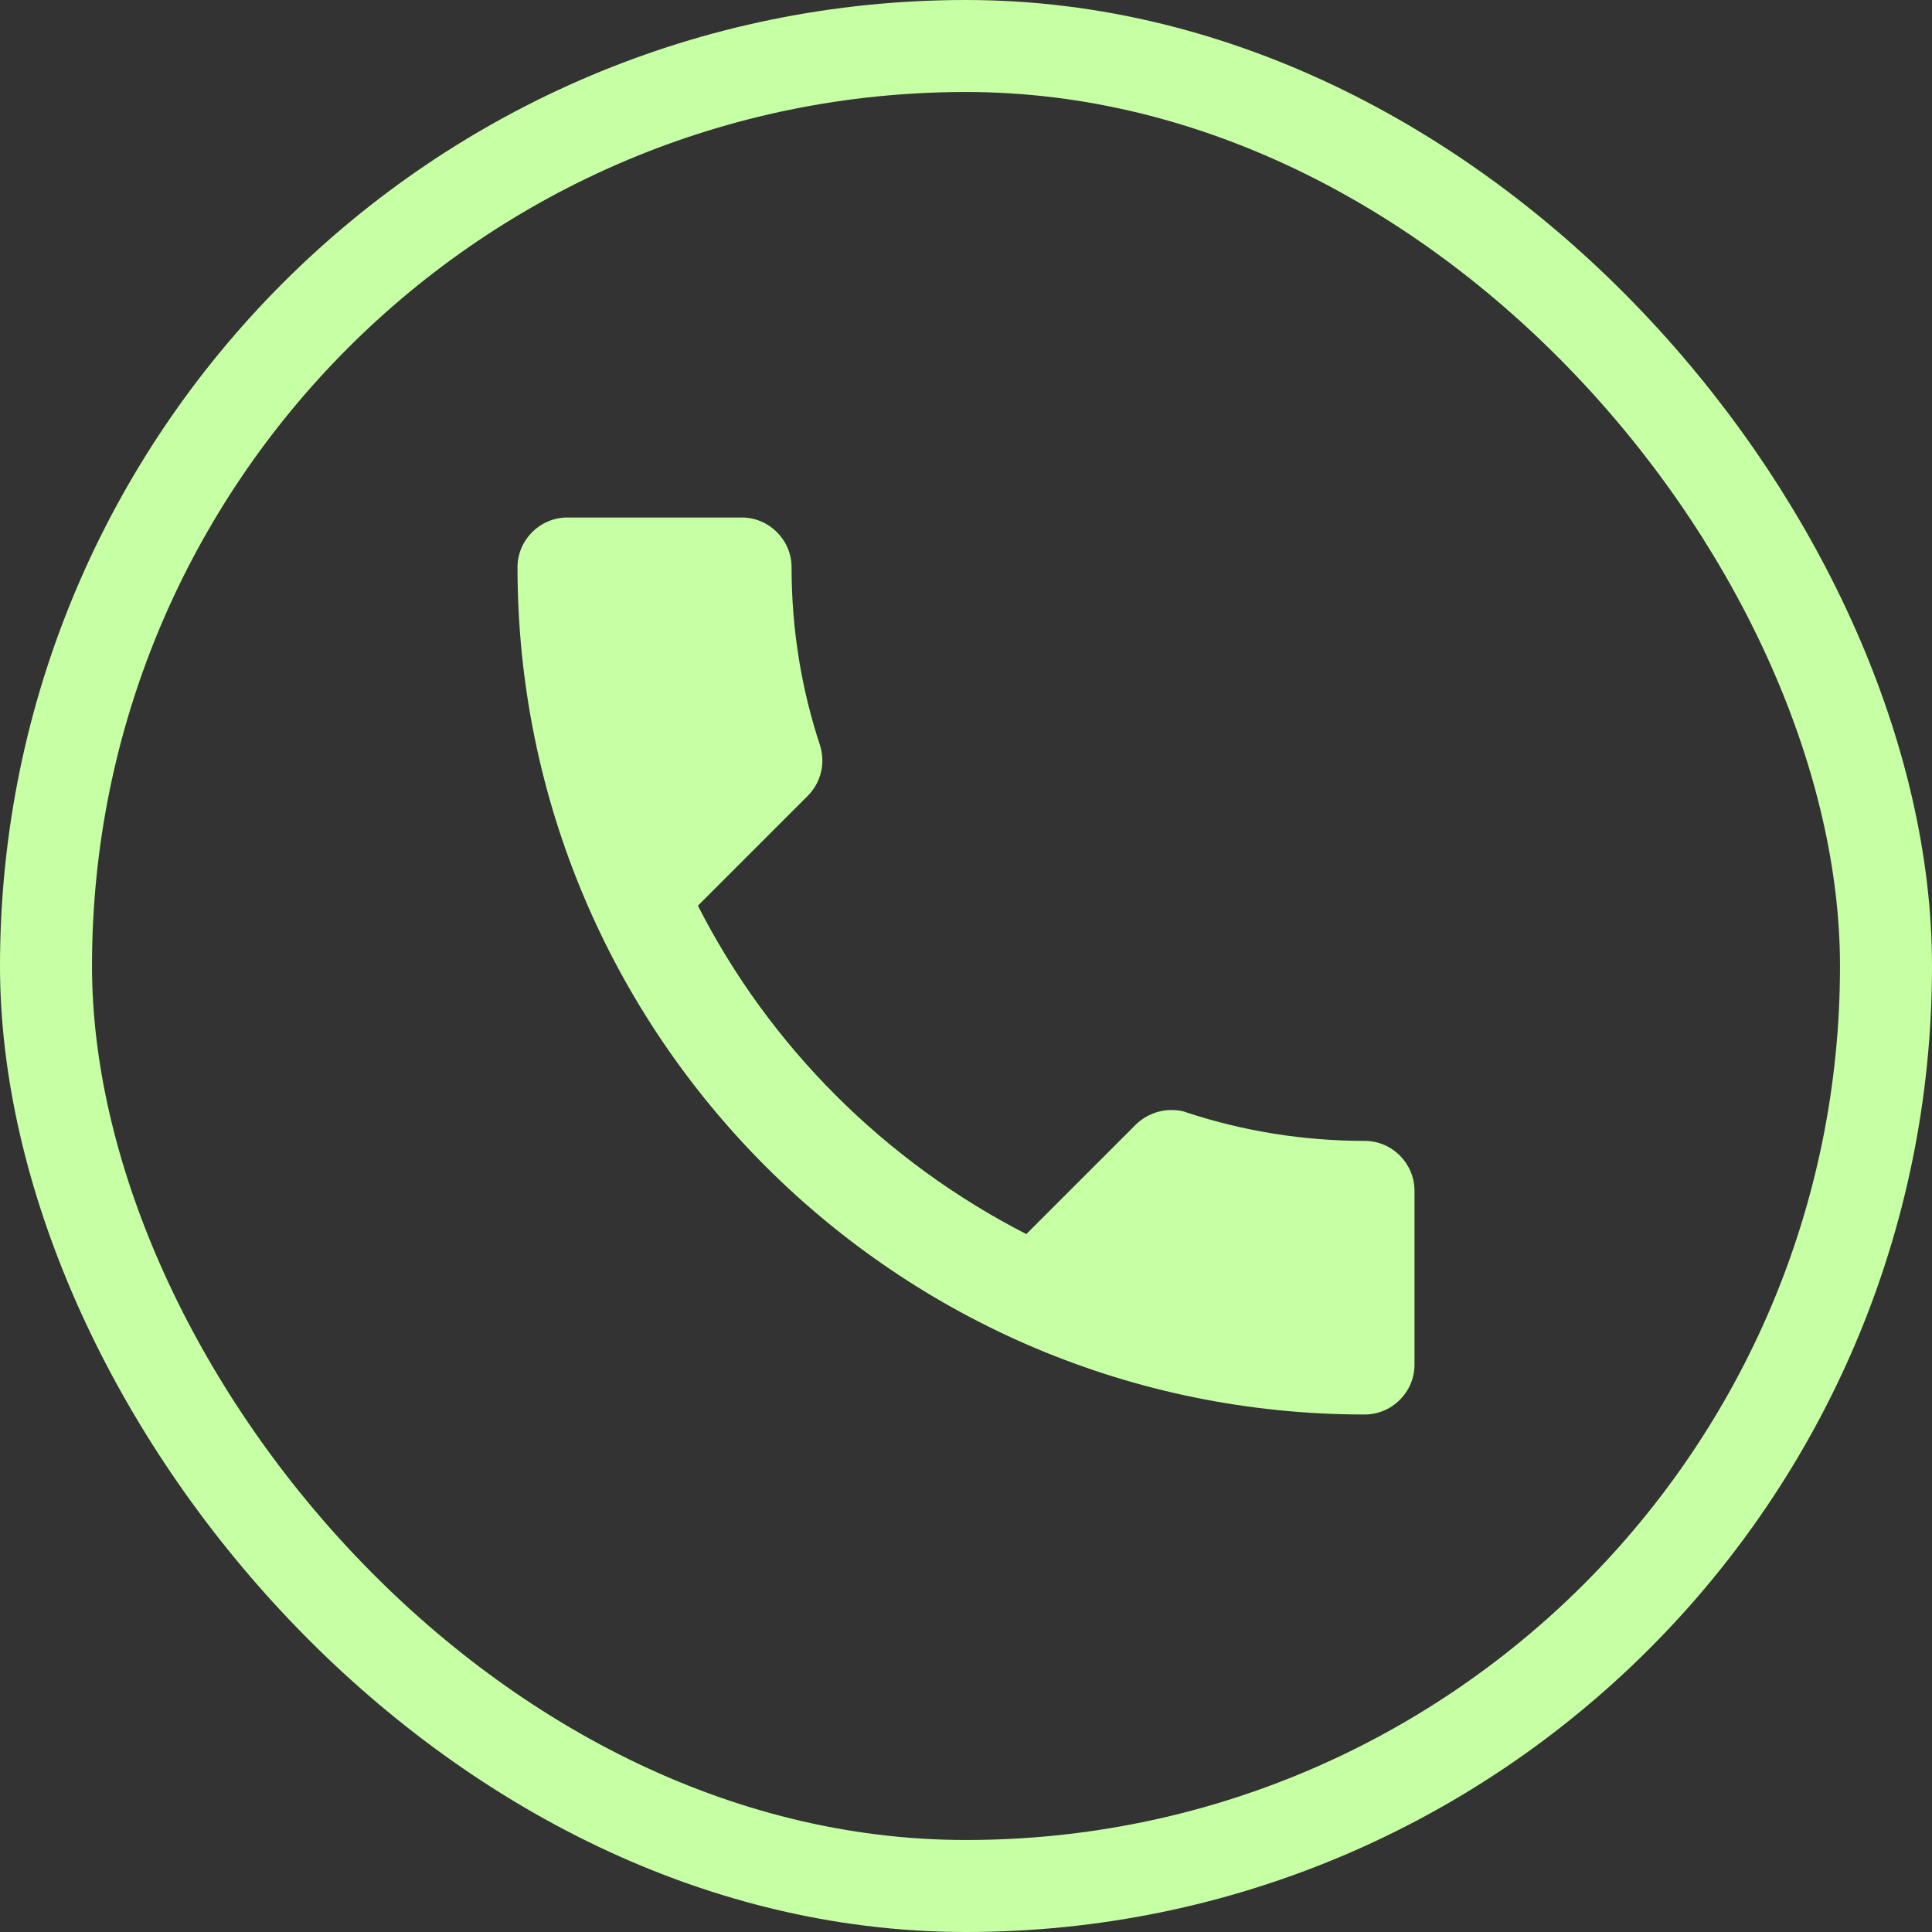 <?xml version="1.0" encoding="UTF-8"?> <svg xmlns="http://www.w3.org/2000/svg" width="42" height="42" viewBox="0 0 42 42" fill="none"><rect x="0" y="0" width="42" height="42" fill="#333333" stroke="none"/> <path d="M16.125 11.25H12.333C11.738 11.25 11.25 11.738 11.25 12.333C11.25 22.506 19.494 30.75 29.667 30.75C30.262 30.75 30.75 30.262 30.75 29.667V25.886C30.75 25.29 30.262 24.802 29.667 24.802C28.323 24.802 27.012 24.586 25.799 24.185C25.691 24.142 25.572 24.131 25.463 24.131C25.182 24.131 24.911 24.239 24.694 24.445L22.311 26.828C19.245 25.258 16.732 22.755 15.172 19.689L17.555 17.306C17.858 17.003 17.945 16.58 17.826 16.201C17.425 14.988 17.208 13.688 17.208 12.333C17.208 11.738 16.721 11.25 16.125 11.25Z" fill="#C7FFA5"></path> <rect x="1" y="1" width="40" height="40" rx="20" stroke="#C7FFA5" stroke-width="2"></rect> </svg> 